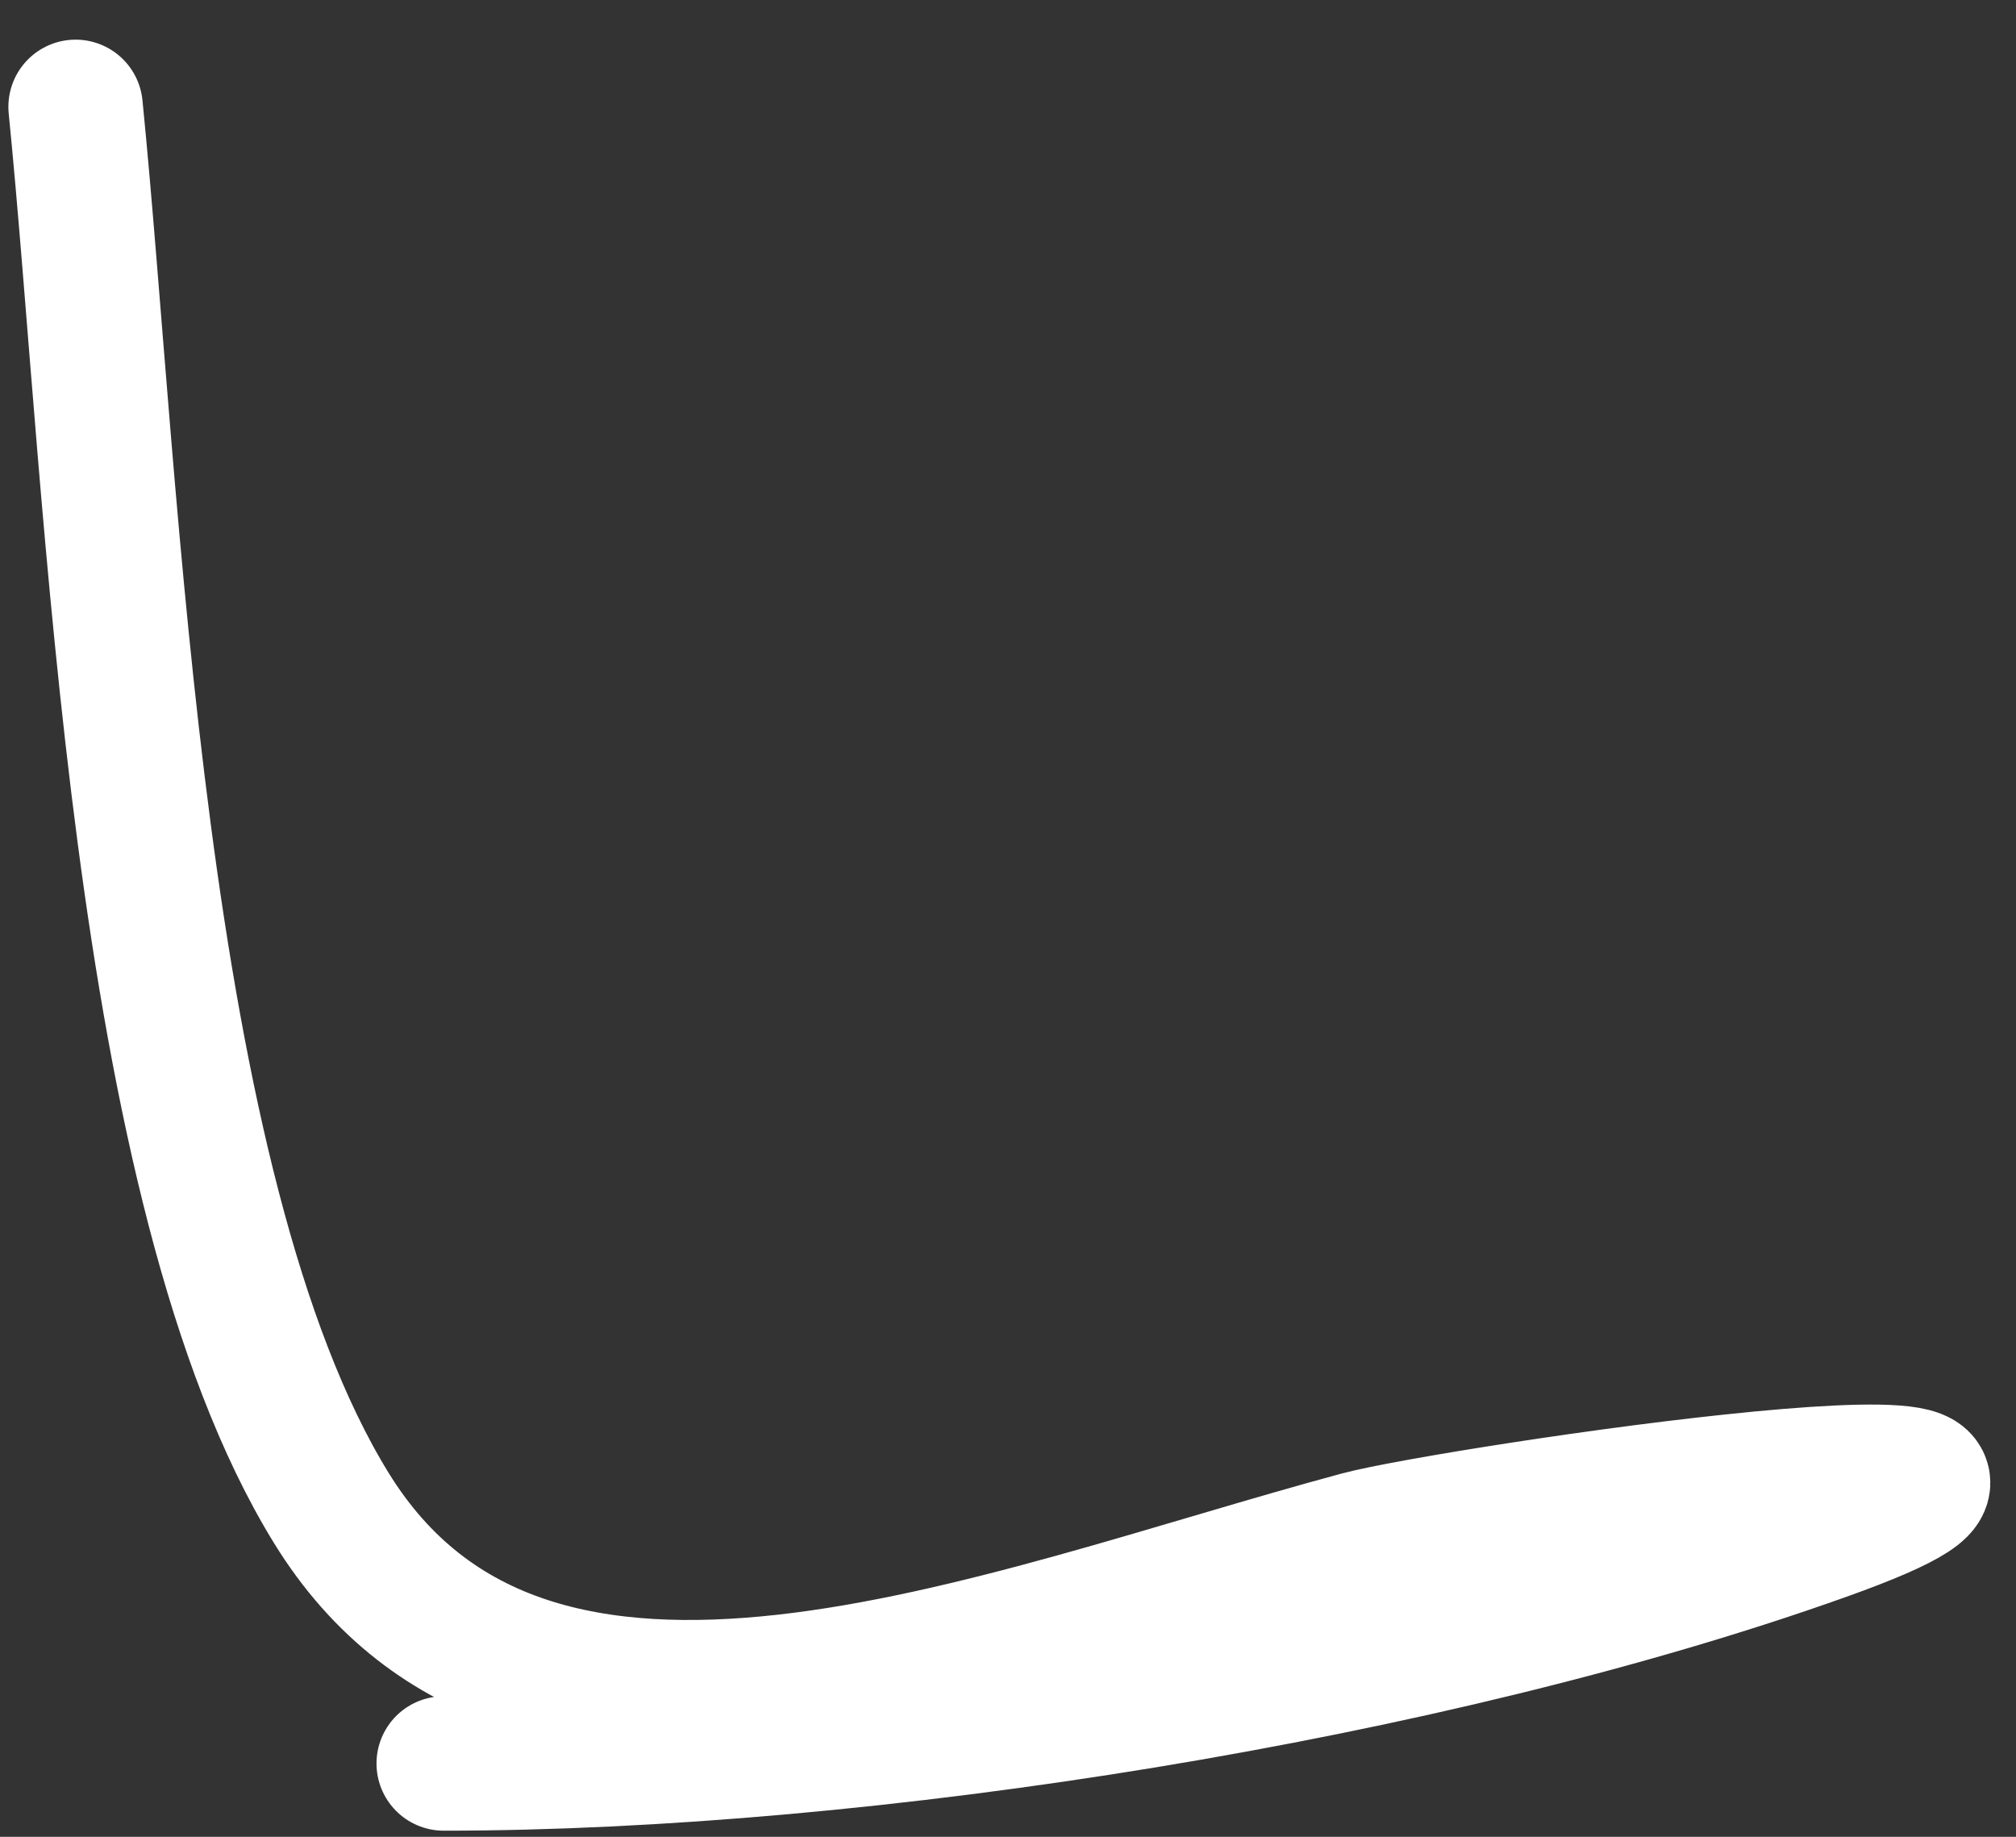 <?xml version="1.0" encoding="UTF-8"?> <svg xmlns="http://www.w3.org/2000/svg" width="45" height="41" viewBox="0 0 45 41" fill="none"><rect x="0" y="0" width="45" height="41" fill="#333333" stroke="none"/> <path d="M1.687 2.385C2.553 11.054 3 26.517 7.393 33.656C11.861 40.916 22.289 36.507 30.333 34.341C32.384 33.789 48.767 31.352 40.718 34.227C31.942 37.361 19.314 39.363 9.904 39.363" stroke="white" stroke-width="3" stroke-linecap="round"></path> </svg> 